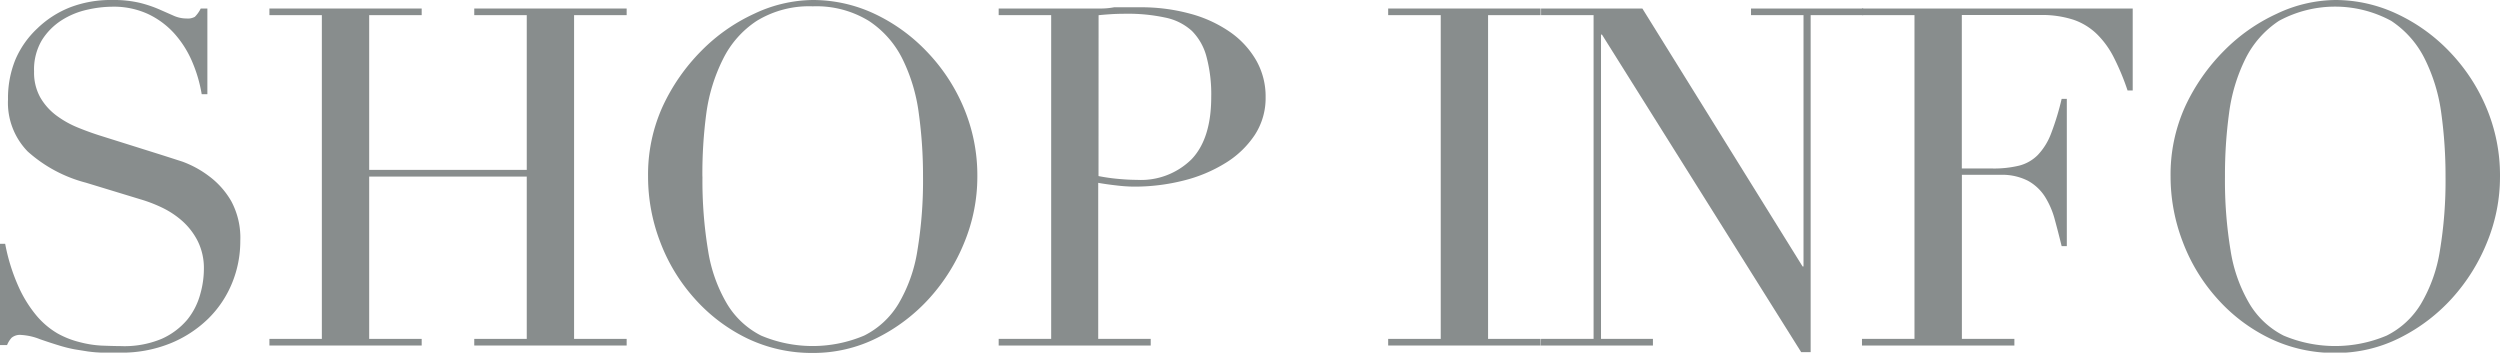 <svg xmlns="http://www.w3.org/2000/svg" viewBox="0 0 343.33 48.42"><defs><style>.cls-1{fill:#888d8d;}</style></defs><title>shopinfo</title><g id="レイヤー_2" data-name="レイヤー 2"><g id="レイヤー_1-2" data-name="レイヤー 1"><path class="cls-1" d="M0,33.48H.71a26.11,26.11,0,0,0,1.85,5.92,17.09,17.09,0,0,0,2.5,4,11.09,11.09,0,0,0,2.86,2.4A12.27,12.27,0,0,0,11,47a14.55,14.55,0,0,0,2.92.46q1.4.06,2.63.07a13.32,13.32,0,0,0,5.66-1,9.85,9.85,0,0,0,3.51-2.63A9.47,9.47,0,0,0,27.5,40.4,12.71,12.71,0,0,0,28,37a8.37,8.37,0,0,0-.85-3.9A9.4,9.4,0,0,0,25,30.32a12.1,12.1,0,0,0-2.83-1.85,19.62,19.62,0,0,0-2.89-1.1l-7.48-2.28a19.23,19.23,0,0,1-8-4.29,9.59,9.59,0,0,1-2.7-7.15,14,14,0,0,1,1-5.43A12.71,12.71,0,0,1,5.13,3.9,13.63,13.63,0,0,1,9.65,1,15.54,15.54,0,0,1,15.4,0a15.63,15.63,0,0,1,3.8.39,17,17,0,0,1,2.63.88l2,.88a4.36,4.36,0,0,0,1.79.39,2,2,0,0,0,1.14-.23,4.37,4.37,0,0,0,.81-1.14h.91V12.94h-.78a19.34,19.34,0,0,0-1.33-4.52,14,14,0,0,0-2.44-3.83,11.42,11.42,0,0,0-3.61-2.67,11.28,11.28,0,0,0-4.91-1A15.89,15.89,0,0,0,12,1.33,10.89,10.89,0,0,0,8.45,2.79a8.77,8.77,0,0,0-2.7,2.73A7.88,7.88,0,0,0,4.68,9.82a7,7,0,0,0,.84,3.54A8.21,8.21,0,0,0,7.7,15.83a13.35,13.35,0,0,0,3,1.69q1.66.68,3.35,1.2l7.86,2.47q1.23.39,3.12,1a14,14,0,0,1,3.67,2,11.28,11.28,0,0,1,3.06,3.44A10.61,10.61,0,0,1,33,33.08a15.13,15.13,0,0,1-1.14,5.82,14.54,14.54,0,0,1-3.28,4.88,16.09,16.09,0,0,1-5.2,3.38,17.82,17.82,0,0,1-6.89,1.27q-1.36,0-2.4,0a18.1,18.1,0,0,1-2-.16l-1.82-.29a19,19,0,0,1-2-.49q-1.3-.39-2.79-.91A8.13,8.13,0,0,0,2.92,46a1.78,1.78,0,0,0-1.33.39,3.37,3.37,0,0,0-.62,1H0Z"/><path class="cls-1" d="M37,46.54H44.2V2.08H37V1.17H57.91v.91H50.7V23.33H72.34V2.08H65.13V1.17H86.06v.91H78.84V46.54h7.22v.91H65.13v-.91h7.21V24.25H50.7V46.54h7.21v.91H37Z"/><path class="cls-1" d="M89,24.25a22.61,22.61,0,0,1,2-9.62A26.8,26.8,0,0,1,96.3,7a24.61,24.61,0,0,1,7.25-5.1A19.16,19.16,0,0,1,111.6,0,19.94,19.94,0,0,1,120,1.85,24.06,24.06,0,0,1,127.2,7a25.13,25.13,0,0,1,5.1,7.67,23.92,23.92,0,0,1,1.92,9.62,23.63,23.63,0,0,1-1.75,8.91,25.82,25.82,0,0,1-4.81,7.73,24.36,24.36,0,0,1-7.18,5.46,19.44,19.44,0,0,1-8.87,2.08,20.45,20.45,0,0,1-9-2A23.18,23.18,0,0,1,95.39,41a24.63,24.63,0,0,1-4.71-7.74A25,25,0,0,1,89,24.25Zm7.47,0a58.6,58.6,0,0,0,.78,10.21,20.56,20.56,0,0,0,2.6,7.28,11.53,11.53,0,0,0,4.68,4.35,18.18,18.18,0,0,0,14.14,0,11.49,11.49,0,0,0,4.71-4.35,20.58,20.58,0,0,0,2.6-7.28,58.61,58.61,0,0,0,.78-10.21,62.65,62.65,0,0,0-.58-8.68,23.74,23.74,0,0,0-2.24-7.47,13.34,13.34,0,0,0-4.62-5.23,13.76,13.76,0,0,0-7.7-2,13.76,13.76,0,0,0-7.7,2,13.33,13.33,0,0,0-4.62,5.23A23.74,23.74,0,0,0,97,15.57,62.65,62.65,0,0,0,96.46,24.25Z"/><path class="cls-1" d="M137.15,46.54h7.21V2.08h-7.21V1.17h12.22q.91,0,1.82,0T153,1q.91,0,1.79,0t1.79,0a25.5,25.5,0,0,1,6.86.88,17.59,17.59,0,0,1,5.46,2.5,12.11,12.11,0,0,1,3.61,3.9,10,10,0,0,1,1.3,5.07,9.26,9.26,0,0,1-1.5,5.2,12.93,12.93,0,0,1-4,3.83,20.09,20.09,0,0,1-5.75,2.41,27.4,27.4,0,0,1-6.86.84,21.28,21.28,0,0,1-2.34-.16q-1.43-.16-2.54-.36V46.54h7.21v.91H137.15Zm13.71-22.36a26,26,0,0,0,2.73.39q1.43.13,2.54.13a9.88,9.88,0,0,0,7.51-2.83q2.7-2.83,2.7-8.55a19.94,19.94,0,0,0-.65-5.53,7.83,7.83,0,0,0-2-3.54A7.67,7.67,0,0,0,160,2.41a24,24,0,0,0-5.36-.52q-1.23,0-2.24.07t-1.53.13Z"/><path class="cls-1" d="M190.64,46.54h7.22V2.08h-7.22V1.17h20.93v.91h-7.21V46.54h7.21v.91H190.64Z"/><path class="cls-1" d="M211.64,46.54h7.21V2.08h-7.21V1.17h13.91l22,35.42h.13V2.08h-7.21V1.17h15.41v.91h-7.22V48.36h-1.3L220,4.75h-.13V46.54H227v.91h-15.4Z"/><path class="cls-1" d="M255.71,46.54h7.21V2.08h-7.21V1.17h37.18V12.42h-.71A32.62,32.62,0,0,0,290.35,8,12.24,12.24,0,0,0,288,4.71a8.61,8.61,0,0,0-3.25-2,14.05,14.05,0,0,0-4.55-.65H269.42V23.14h4.22a14.64,14.64,0,0,0,3.64-.39,5.54,5.54,0,0,0,2.57-1.46,8.69,8.69,0,0,0,1.82-2.93,36.13,36.13,0,0,0,1.46-4.78h.71V33.8h-.71q-.46-1.88-.94-3.64A11.36,11.36,0,0,0,280.83,27a6.47,6.47,0,0,0-2.34-2.18,7.8,7.8,0,0,0-3.8-.81h-5.26V46.54h7.21v.91H255.71Z"/><path class="cls-1" d="M298.09,24.25a22.61,22.61,0,0,1,2-9.62A26.8,26.8,0,0,1,305.4,7a24.61,24.61,0,0,1,7.25-5.1A19.16,19.16,0,0,1,320.71,0a19.94,19.94,0,0,1,8.35,1.85A24.06,24.06,0,0,1,336.31,7a25.13,25.13,0,0,1,5.1,7.67,23.92,23.92,0,0,1,1.92,9.62,23.63,23.63,0,0,1-1.75,8.91,25.82,25.82,0,0,1-4.81,7.73,24.36,24.36,0,0,1-7.18,5.46,19.44,19.44,0,0,1-8.87,2.08,20.45,20.45,0,0,1-9-2A23.18,23.18,0,0,1,304.49,41a24.63,24.63,0,0,1-4.71-7.74A25,25,0,0,1,298.09,24.25Zm7.47,0a58.6,58.6,0,0,0,.78,10.21,20.56,20.56,0,0,0,2.6,7.28,11.53,11.53,0,0,0,4.68,4.35,18.18,18.18,0,0,0,14.14,0,11.49,11.49,0,0,0,4.71-4.35,20.58,20.58,0,0,0,2.6-7.28,58.61,58.61,0,0,0,.78-10.21,62.65,62.65,0,0,0-.58-8.68A23.74,23.74,0,0,0,333,8.09a13.34,13.34,0,0,0-4.62-5.23,16.18,16.18,0,0,0-15.4,0,13.33,13.33,0,0,0-4.62,5.23,23.74,23.74,0,0,0-2.24,7.47A62.65,62.65,0,0,0,305.56,24.25Z"/></g></g></svg>